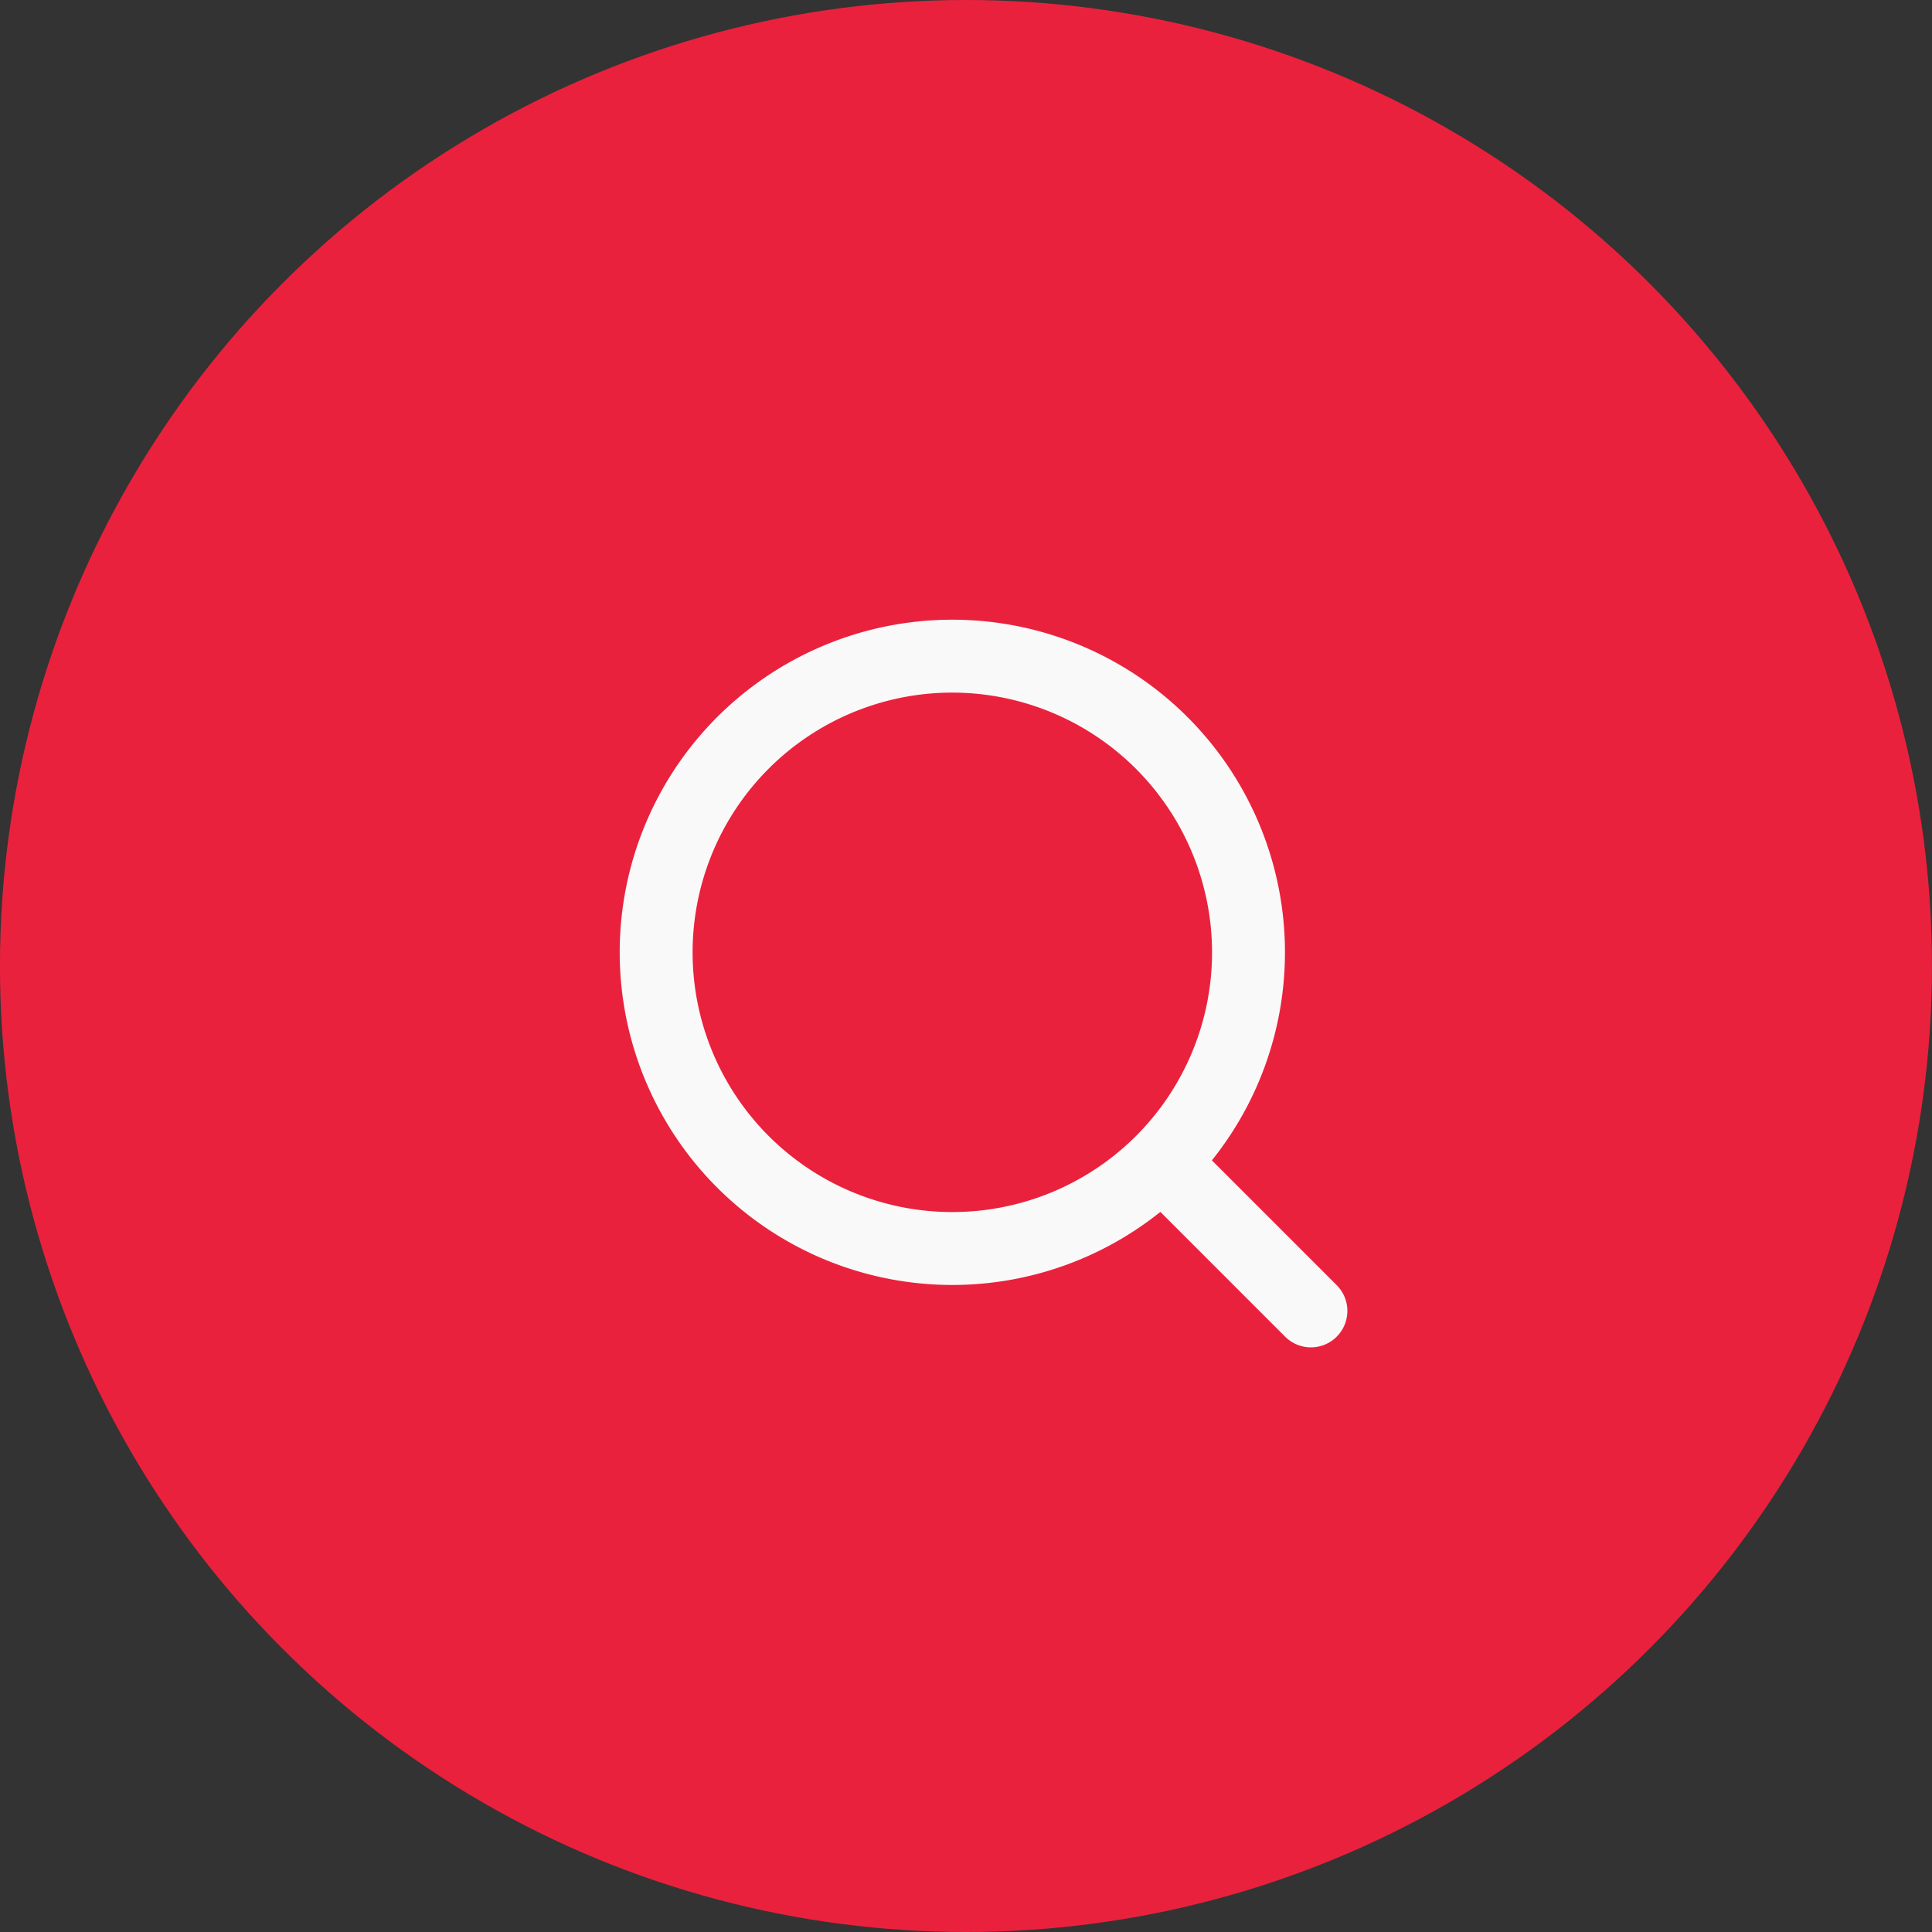 <?xml version="1.0" encoding="utf-8"?><svg xmlns="http://www.w3.org/2000/svg" xmlns:xlink="http://www.w3.org/1999/xlink" width="53" height="53" viewBox="0 0 53 53">
    <rect x="0" y="0" width="53" height="53" fill="#333333" stroke="none"/>
    <defs>
        <linearGradient id="linear-gradient" x1="0.5" x2="0.5" y2="1" gradientUnits="objectBoundingBox">
            <stop offset="0" stop-color="#EA213D"/>
        </linearGradient>
    </defs>
    <g id="Gruppe_7877" data-name="Gruppe 7877" transform="translate(-154 -575)">
        <g id="Gruppe_926" data-name="Gruppe 926" transform="translate(-2.092 -6.091)">
            <circle id="Ellipse_3" data-name="Ellipse 3" cx="26.5" cy="26.5" r="26.5" transform="translate(156.091 581.091)" fill="url(#linear-gradient)"/>
        </g>
        <g id="Gruppe_2747" data-name="Gruppe 2747" transform="translate(171 592)">
            <path id="Ellipse_2" data-name="Ellipse 2" d="M9.125,2a7.125,7.125,0,1,0,7.125,7.125A7.133,7.133,0,0,0,9.125,2m0-2A9.125,9.125,0,1,1,0,9.125,9.125,9.125,0,0,1,9.125,0Z" fill="#f9f9f9"/>
            <path id="Linie_5" data-name="Linie 5" d="M3.422,4.422a1,1,0,0,1-.707-.293L-.707.707a1,1,0,0,1,0-1.414,1,1,0,0,1,1.414,0L4.129,2.715a1,1,0,0,1-.707,1.707Z"
                  transform="translate(15.54 15.54)" fill="#f9f9f9"/>
        </g>
    </g>
</svg>
